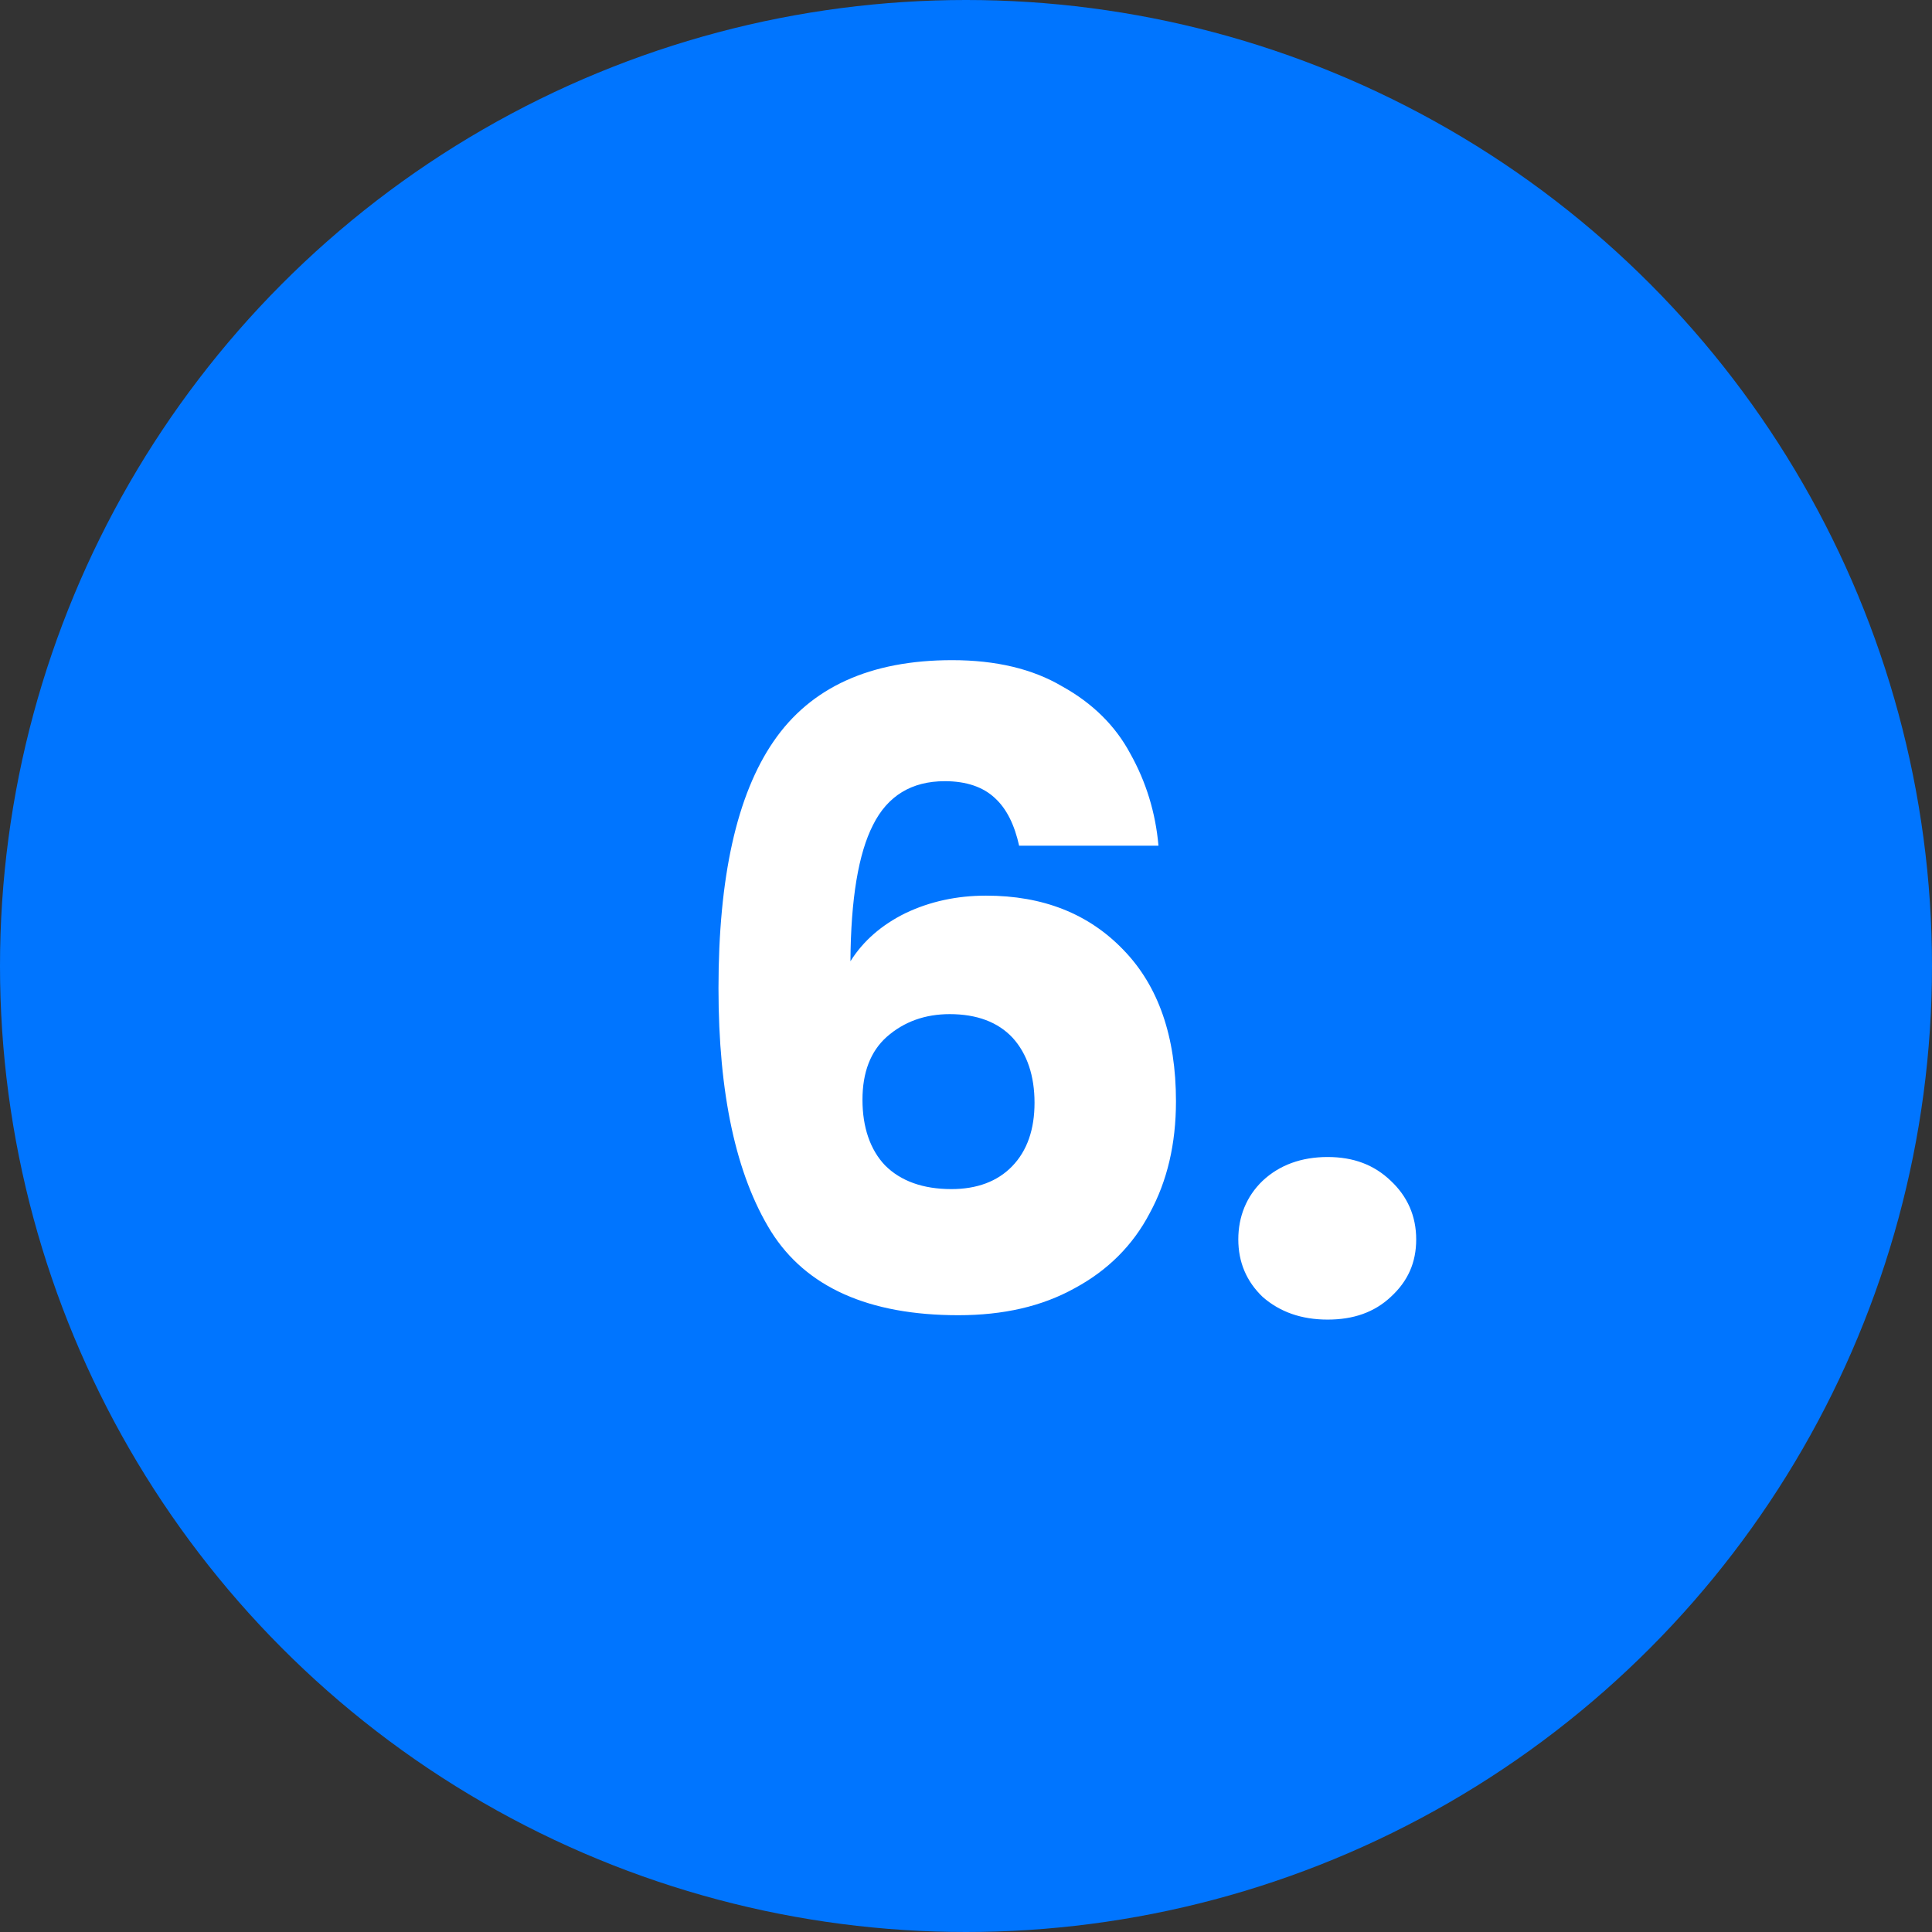 <svg xmlns="http://www.w3.org/2000/svg" id="Layer_1" data-name="Layer 1" viewBox="0 0 53 53"><rect x="0" y="0" width="53" height="53" fill="#333333" stroke="none"/><defs><style>      .cls-1 {        fill: #fff;      }      .cls-1, .cls-2 {        stroke-width: 0px;      }      .cls-2 {        fill: #0075ff;      }    </style></defs><circle class="cls-2" cx="26.5" cy="26.5" r="26.5"></circle><path class="cls-1" d="m27.96,23.21c-.13-.59-.35-1.03-.67-1.32-.32-.3-.78-.46-1.37-.46-.91,0-1.57.4-1.97,1.2-.4.78-.61,2.03-.62,3.74.35-.56.86-1,1.51-1.32.67-.32,1.41-.48,2.21-.48,1.57,0,2.82.5,3.77,1.49.96.99,1.44,2.38,1.44,4.15,0,1.17-.24,2.19-.72,3.07-.46.88-1.15,1.57-2.06,2.06-.9.5-1.96.74-3.19.74-2.46,0-4.18-.77-5.14-2.3-.96-1.55-1.44-3.78-1.44-6.67,0-3.04.5-5.3,1.51-6.77,1.02-1.49,2.66-2.23,4.9-2.23,1.2,0,2.21.24,3.02.72.83.46,1.46,1.08,1.87,1.85.43.77.69,1.61.77,2.52h-3.82Zm-1.9,4.61c-.69,0-1.26.21-1.73.62-.45.4-.67.98-.67,1.73s.21,1.37.62,1.8c.43.43,1.04.65,1.82.65.7,0,1.26-.21,1.66-.62.42-.43.62-1.02.62-1.75s-.2-1.34-.6-1.78c-.4-.43-.98-.65-1.73-.65Zm10.36,8.38c-.72,0-1.31-.21-1.78-.62-.45-.43-.67-.96-.67-1.58s.22-1.18.67-1.61c.46-.43,1.06-.65,1.78-.65s1.28.22,1.73.65c.46.43.7.97.7,1.61s-.23,1.15-.7,1.58c-.45.42-1.02.62-1.73.62Z"></path></svg>